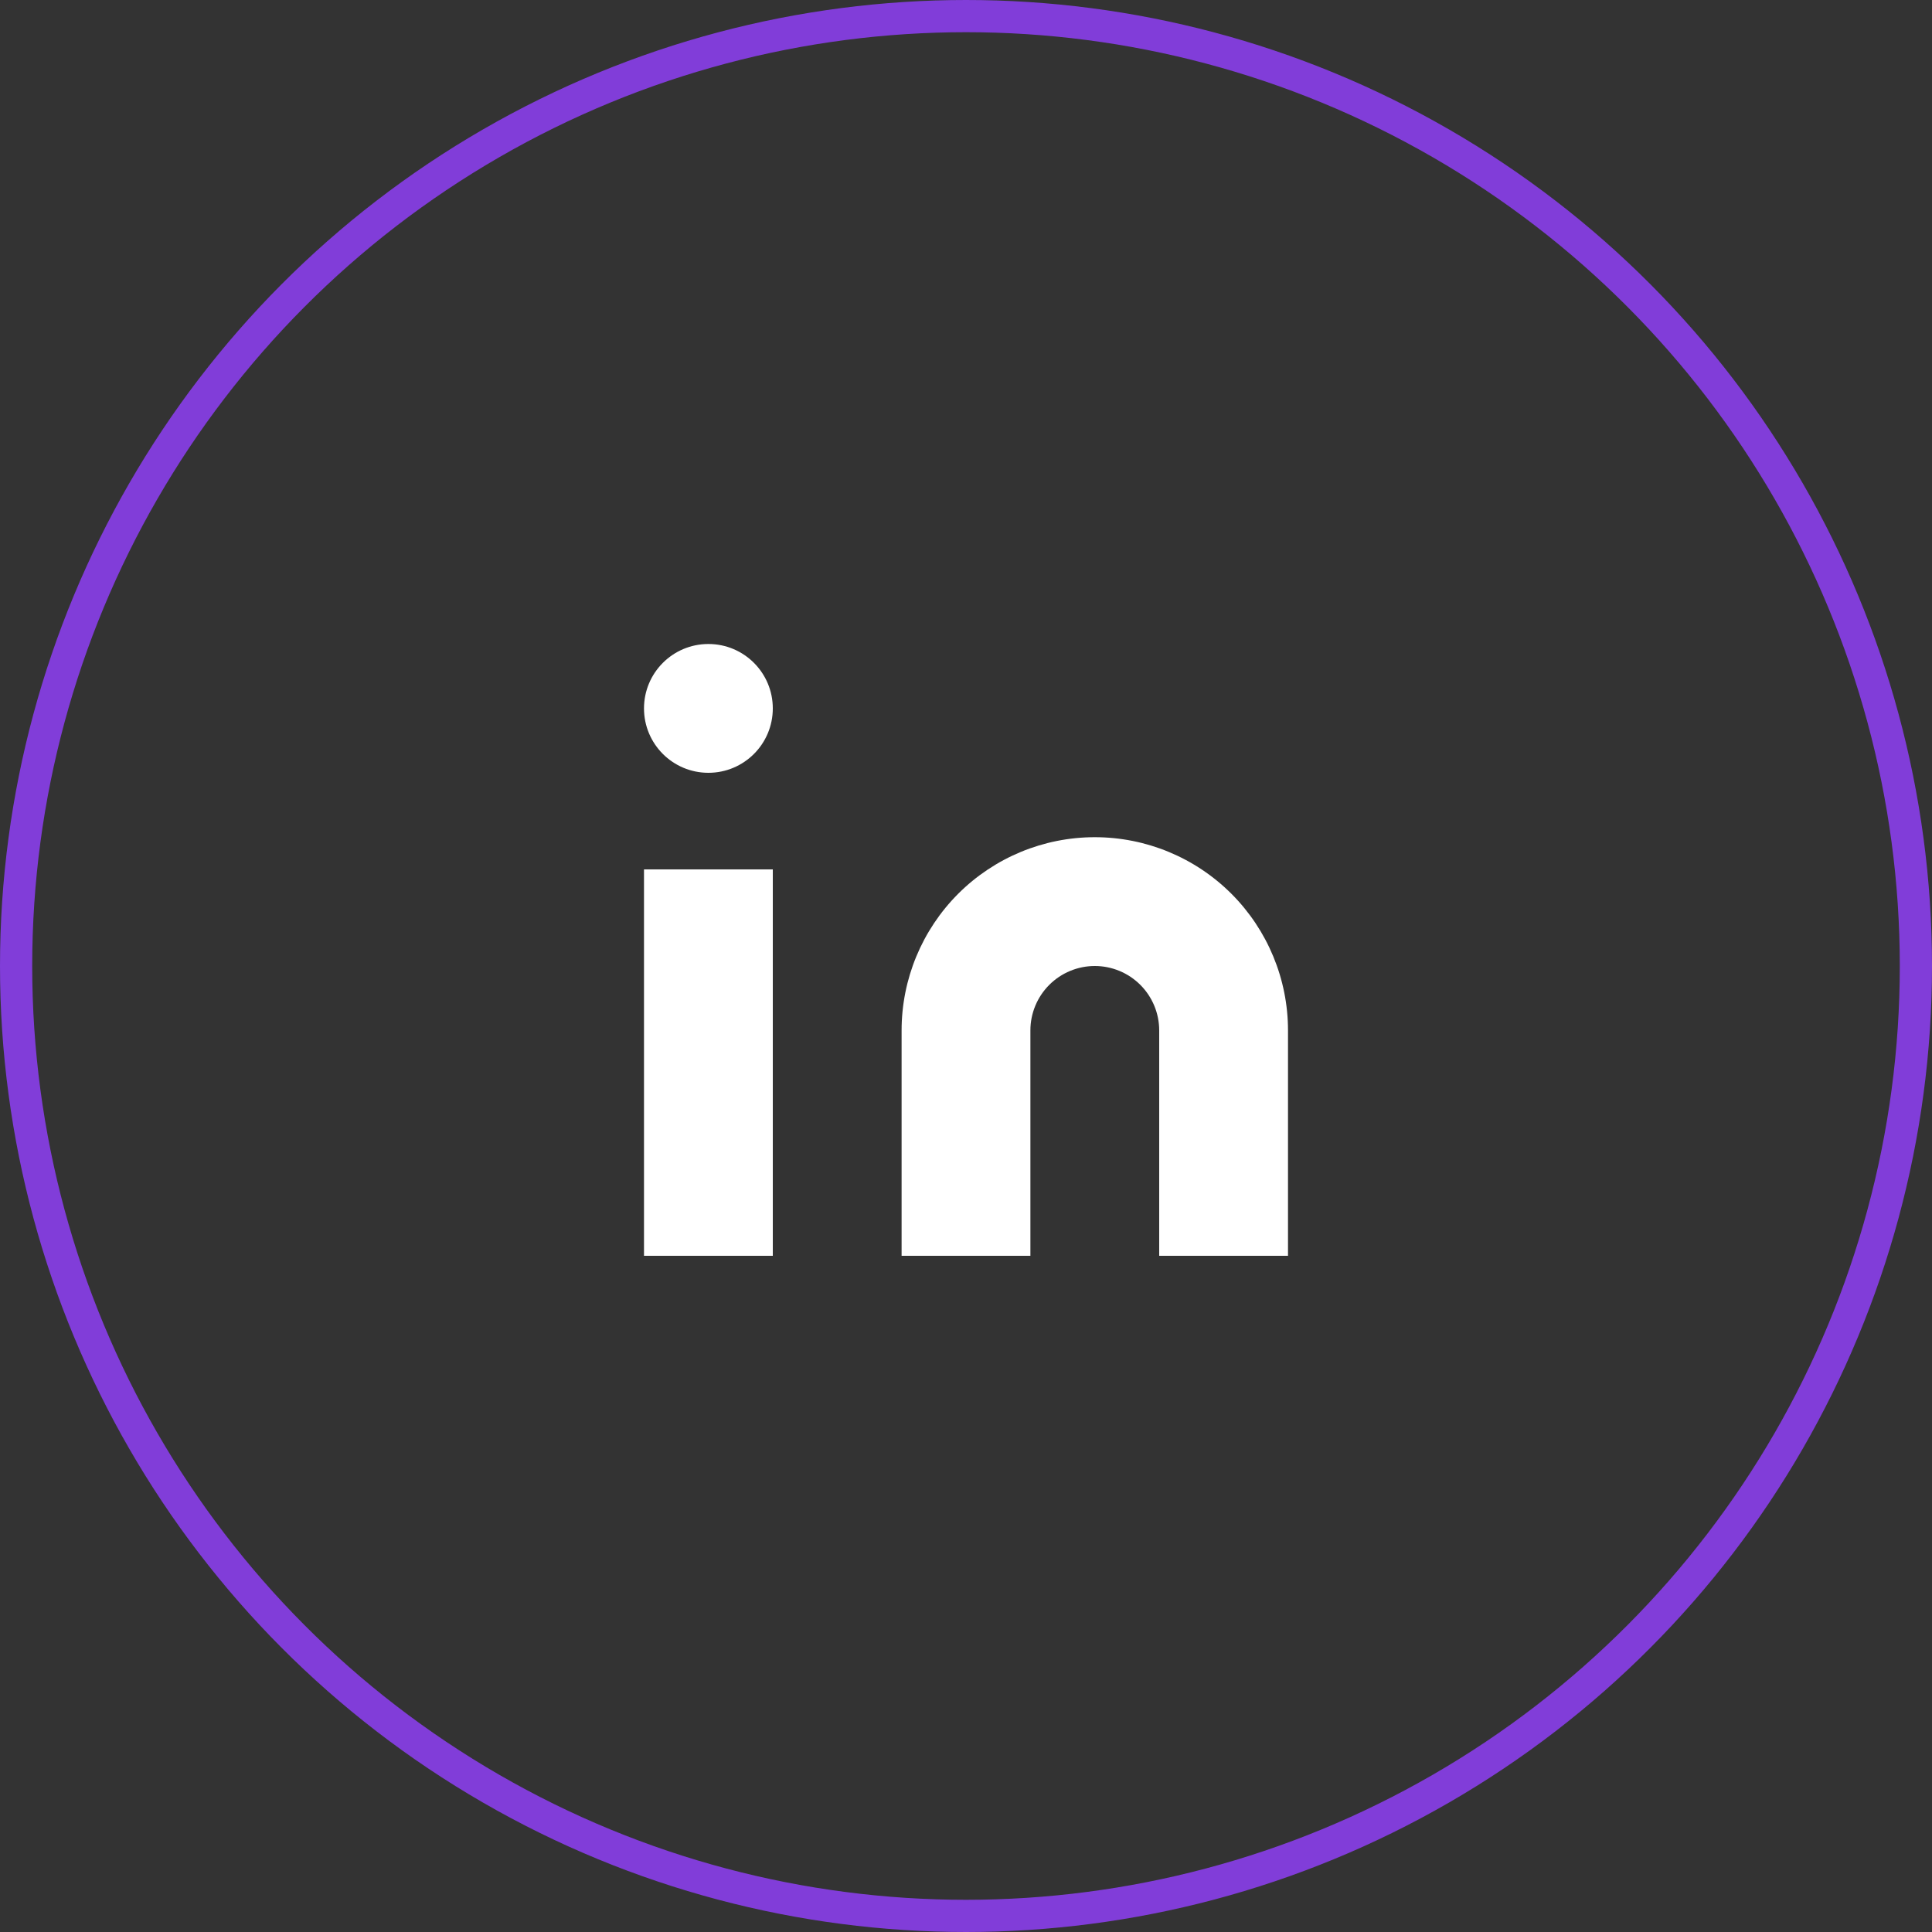 <svg width="60" height="60" viewBox="0 0 60 60" fill="none" xmlns="http://www.w3.org/2000/svg">
<rect x="0" y="0" width="60" height="60" fill="#333333" stroke="none"/>
<circle cx="30" cy="30" r="29.5" stroke="#813DD9"/>
<g clip-path="url(#clip0_1071_96071)">
<path d="M34 26C35.591 26 37.117 26.632 38.243 27.757C39.368 28.883 40 30.409 40 32V39H36V32C36 31.47 35.789 30.961 35.414 30.586C35.039 30.211 34.53 30 34 30C33.47 30 32.961 30.211 32.586 30.586C32.211 30.961 32 31.47 32 32V39H28V32C28 30.409 28.632 28.883 29.757 27.757C30.883 26.632 32.409 26 34 26Z" fill="#FFFFFF"/>
<path d="M24 27H20V39H24V27Z" fill="#FFFFFF"/>
<path d="M22 24C23.105 24 24 23.105 24 22C24 20.895 23.105 20 22 20C20.895 20 20 20.895 20 22C20 23.105 20.895 24 22 24Z" fill="#FFFFFF"/>
</g>
<defs>
<clipPath id="clip0_1071_96071">
<rect width="24" height="24" fill="white" transform="translate(18 18)"/>
</clipPath>
</defs>
</svg>
